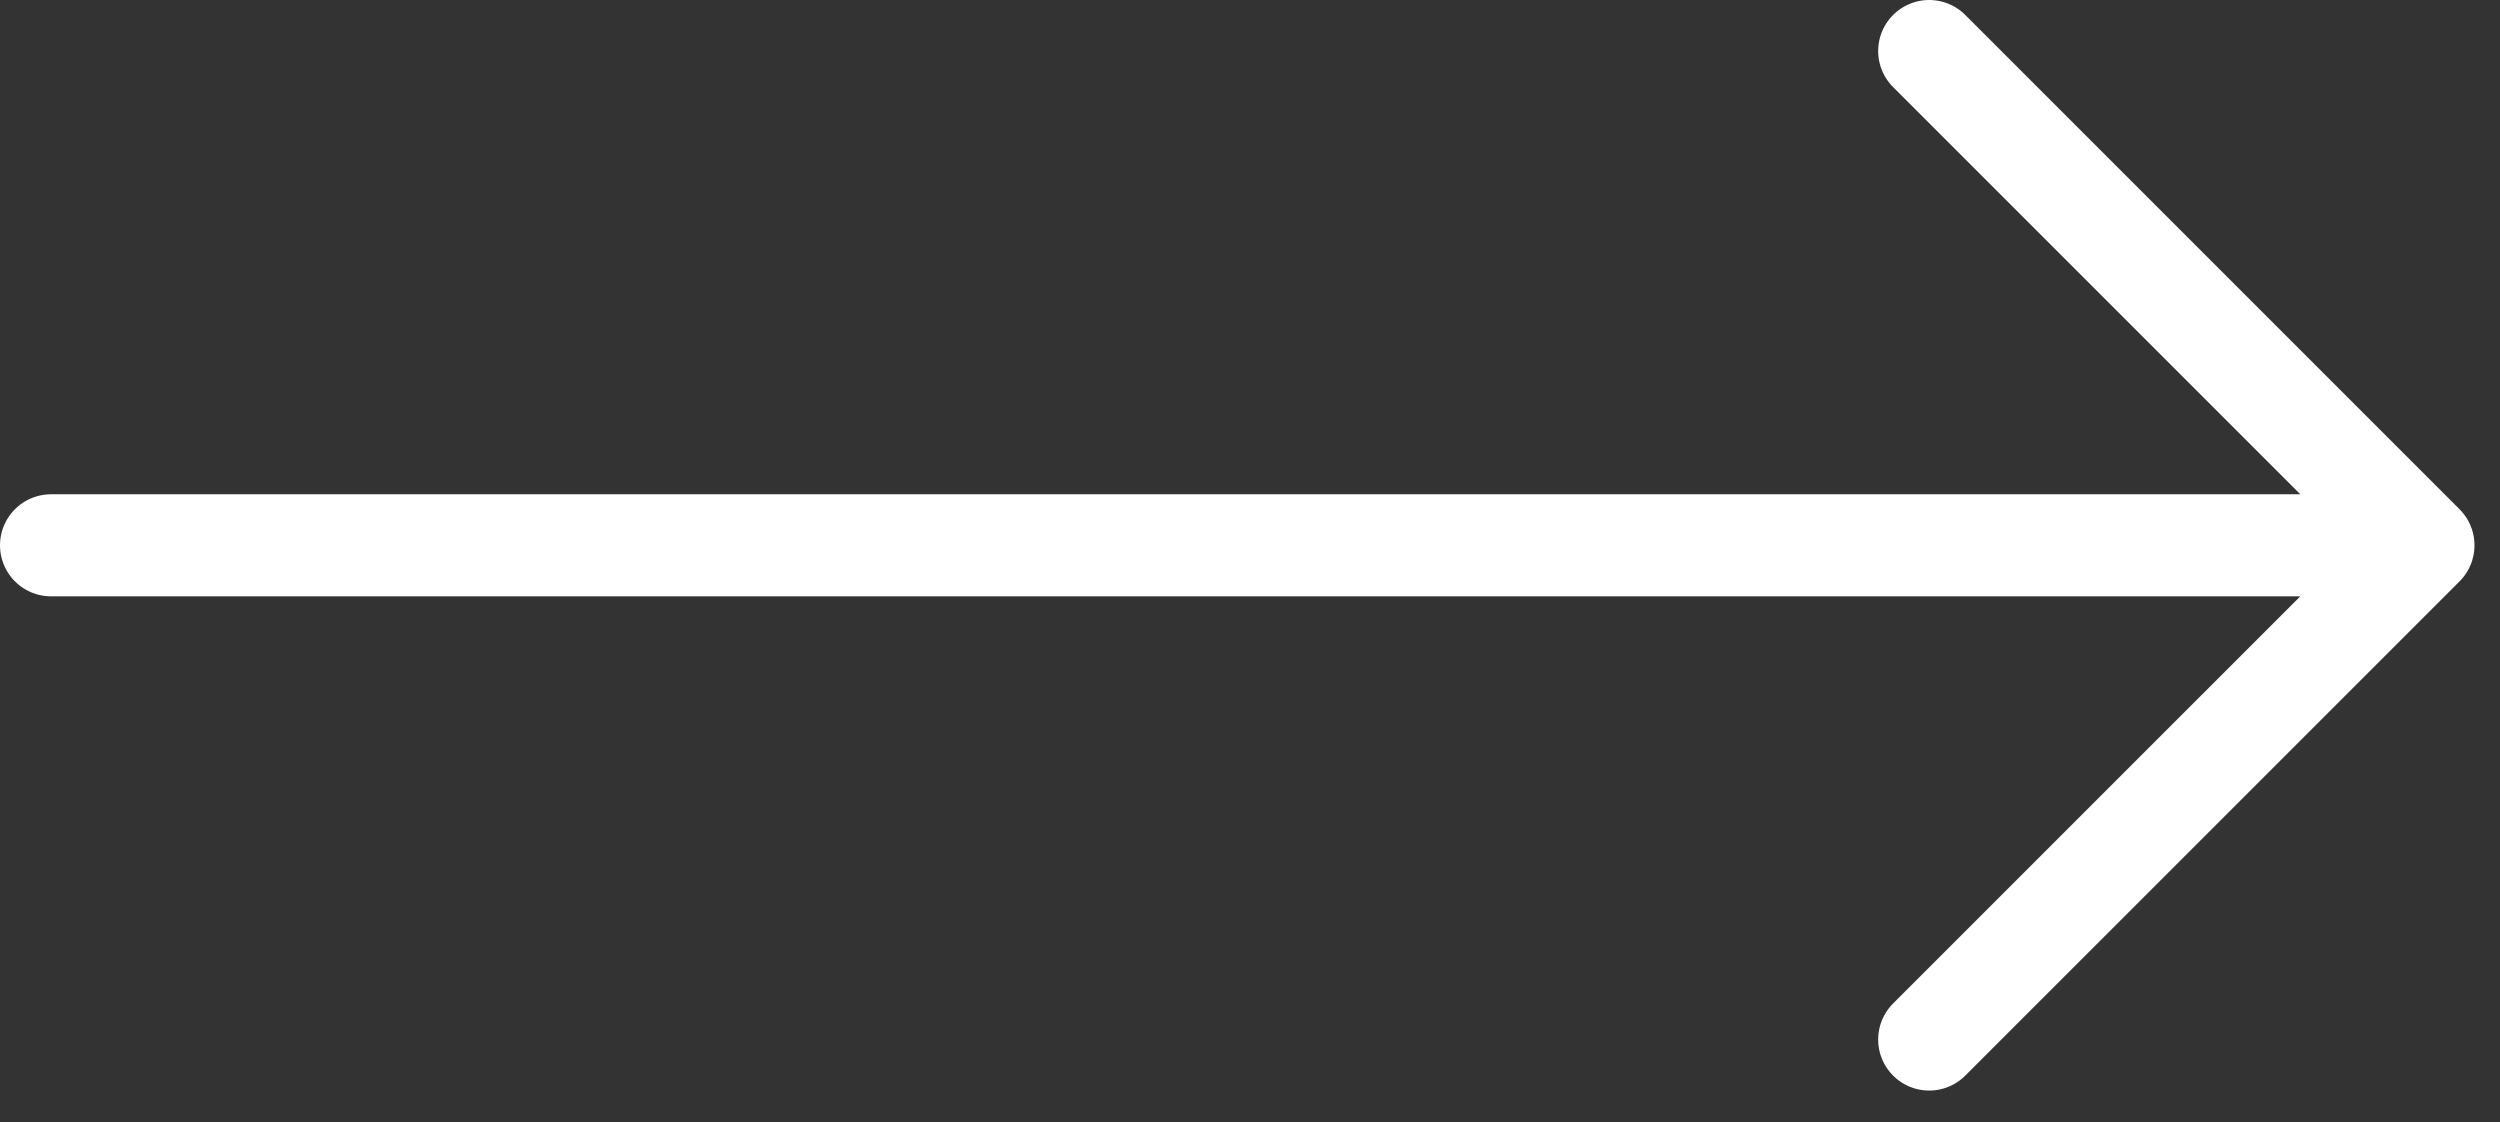 <svg width="49" height="22" viewBox="0 0 49 22" fill="none" xmlns="http://www.w3.org/2000/svg">
<rect x="0" y="0" width="49" height="22" fill="#333333" stroke="none"/>
<path d="M37.812 1L47.5 10.688M47.5 10.688L37.812 20.375M47.5 10.688H1" stroke="white" stroke-width="2" stroke-linecap="round" stroke-linejoin="round"/>
</svg>
